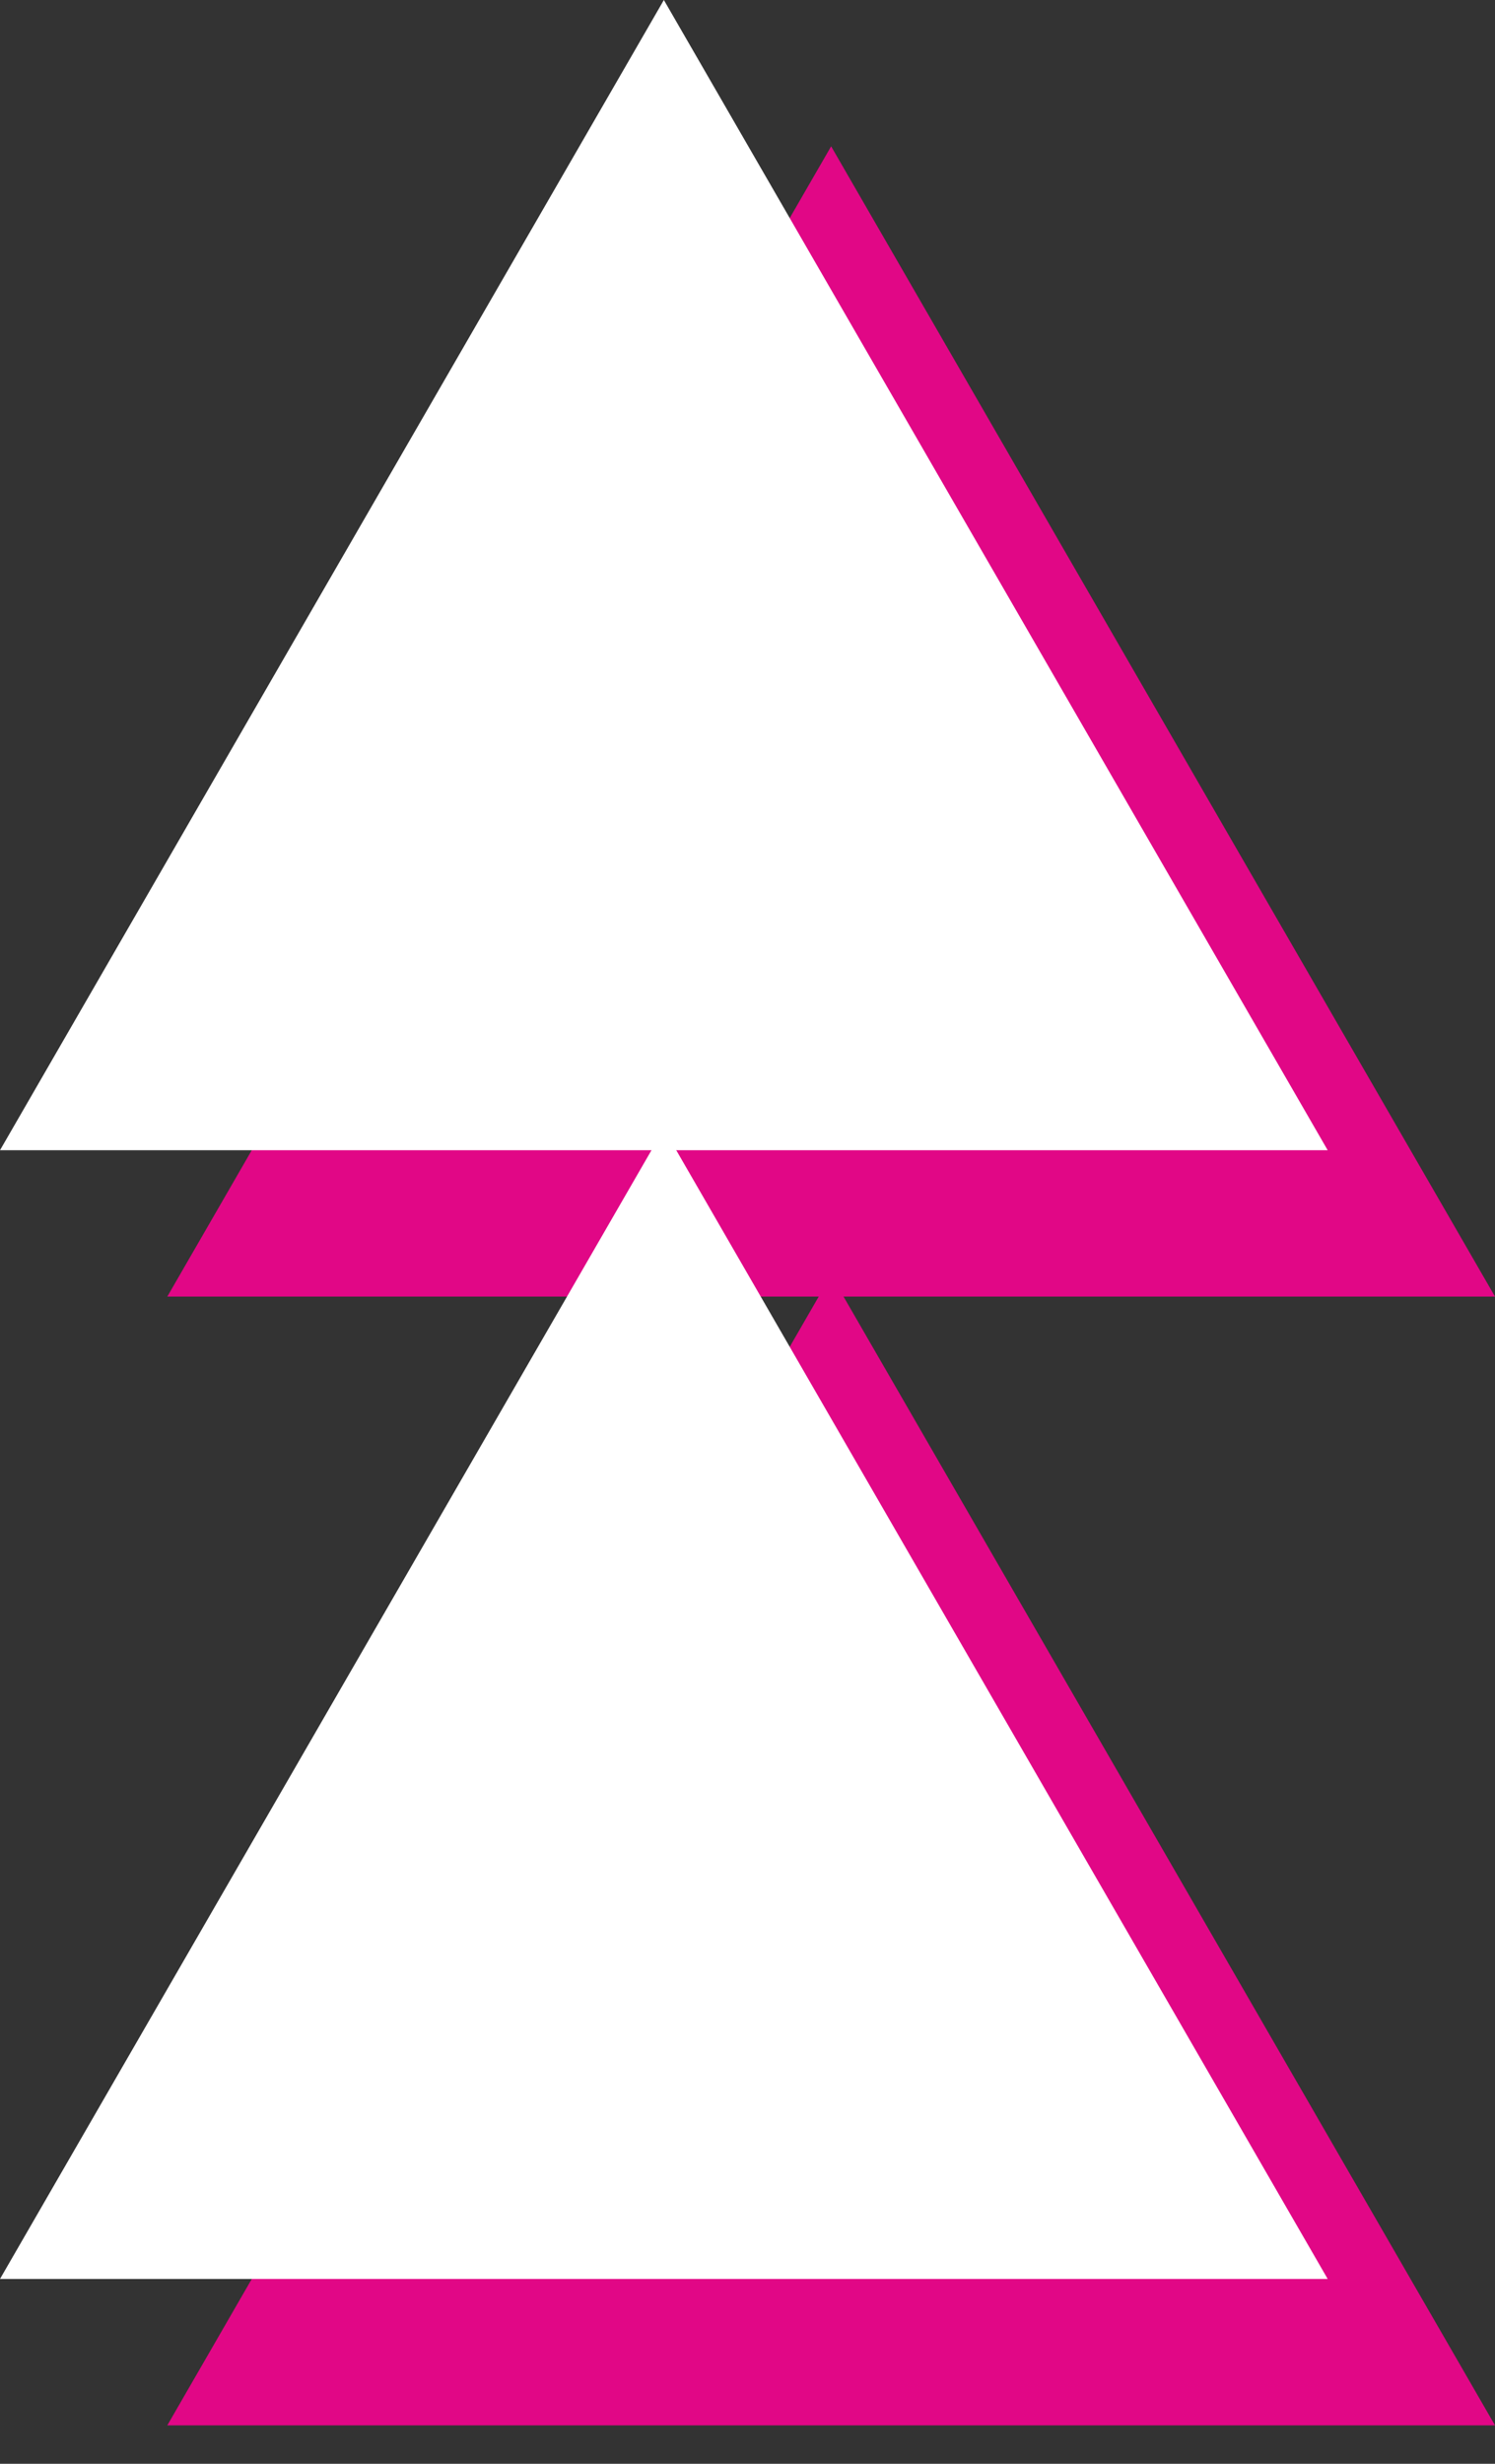 <svg width="34" height="56" viewBox="0 0 34 56" fill="none" xmlns="http://www.w3.org/2000/svg">
<rect x="0" y="0" width="34" height="56" fill="#333333" stroke="none"/>
<path fill-rule="evenodd" clip-rule="evenodd" d="M18.902 3.326L34 29.47L3.805 29.47L18.902 3.326Z" fill="#E10786"/>
<path fill-rule="evenodd" clip-rule="evenodd" d="M15.098 -2.65033e-06L30.195 26.144L5.97897e-06 26.144L15.098 -2.65033e-06Z" fill="white"/>
<path fill-rule="evenodd" clip-rule="evenodd" d="M18.902 28.982L34 55.126L3.805 55.126L18.902 28.982Z" fill="#E10786"/>
<path fill-rule="evenodd" clip-rule="evenodd" d="M15.098 25.656L30.195 51.799L4.07164e-06 51.799L15.098 25.656Z" fill="white"/>
</svg>
